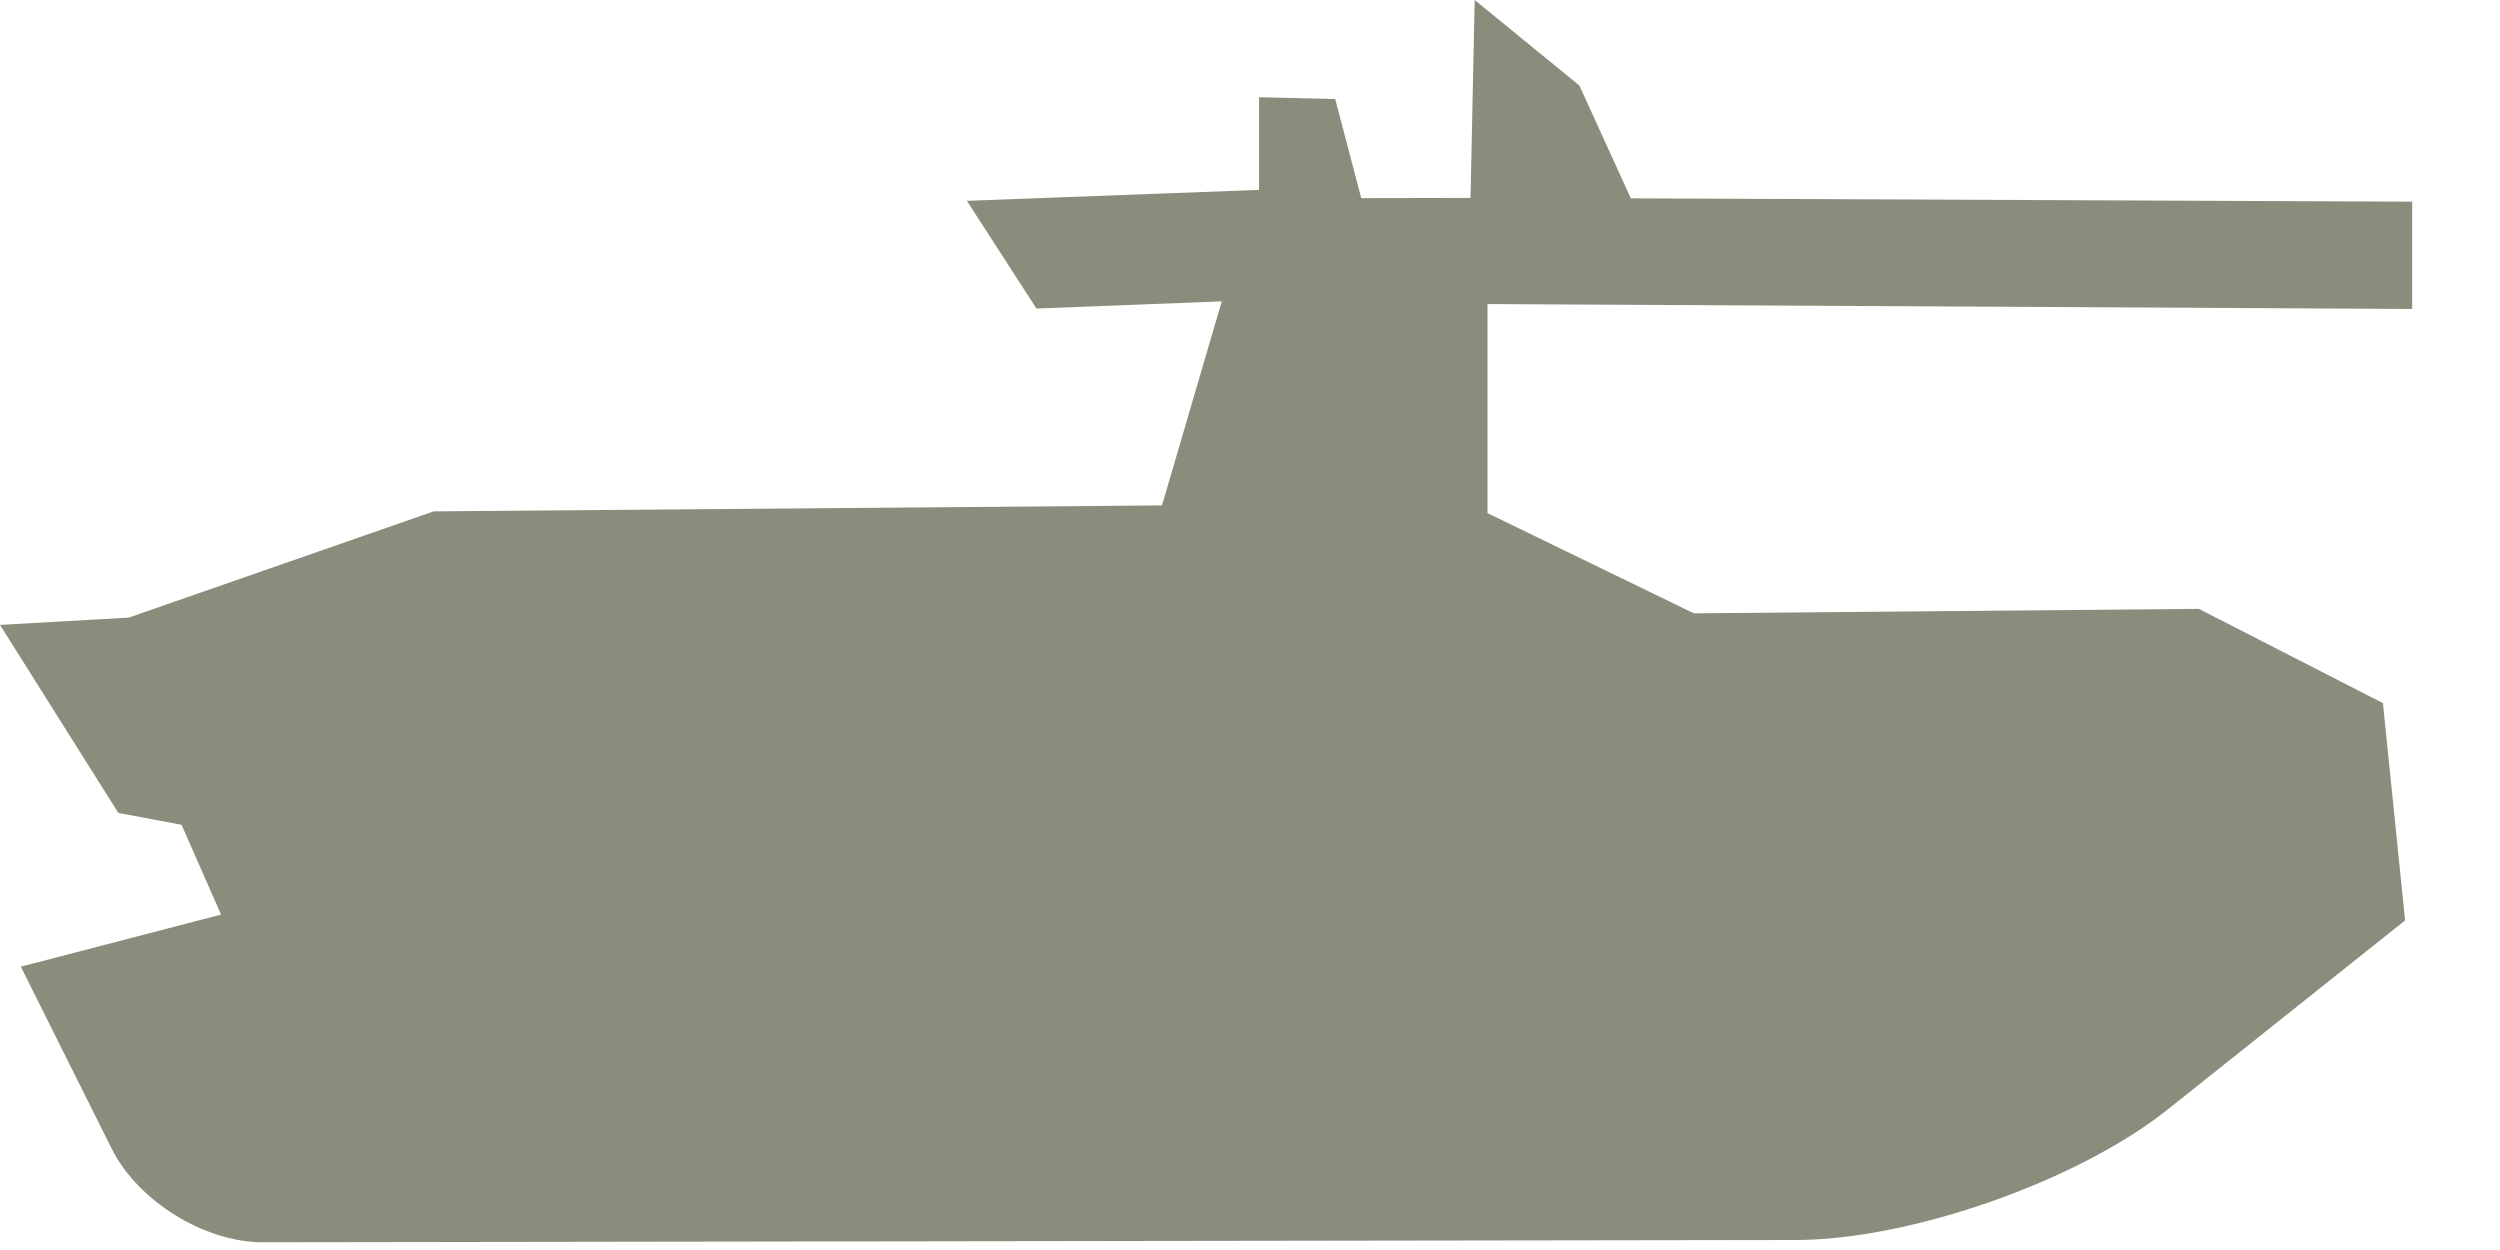 <svg xmlns="http://www.w3.org/2000/svg" width="24" height="12" viewBox="0 0 24 12">
  <path fill="#8C8C7C" fill-rule="evenodd" d="M17.242,11.904 C18.345,11.902 19.946,11.338 20.806,10.654 L23.089,8.836 L22.876,6.75 L21.109,5.845 L16.261,5.888 L14.28,4.926 L14.28,2.919 L23.157,2.966 L23.157,1.936 L15.656,1.904 L15.162,0.821 L14.157,0 L14.117,1.9 L13.068,1.902 L12.818,0.951 L12.087,0.933 L12.087,1.823 L9.282,1.928 L9.95,2.962 L11.729,2.893 L11.155,4.852 L4.164,4.909 L1.236,5.929 L0,5.999 L1.136,7.804 L1.743,7.918 L2.122,8.78 L0.2,9.28 L1.074,11.031 C1.322,11.526 1.96,11.927 2.525,11.926 L17.242,11.904 Z"/>
</svg>
